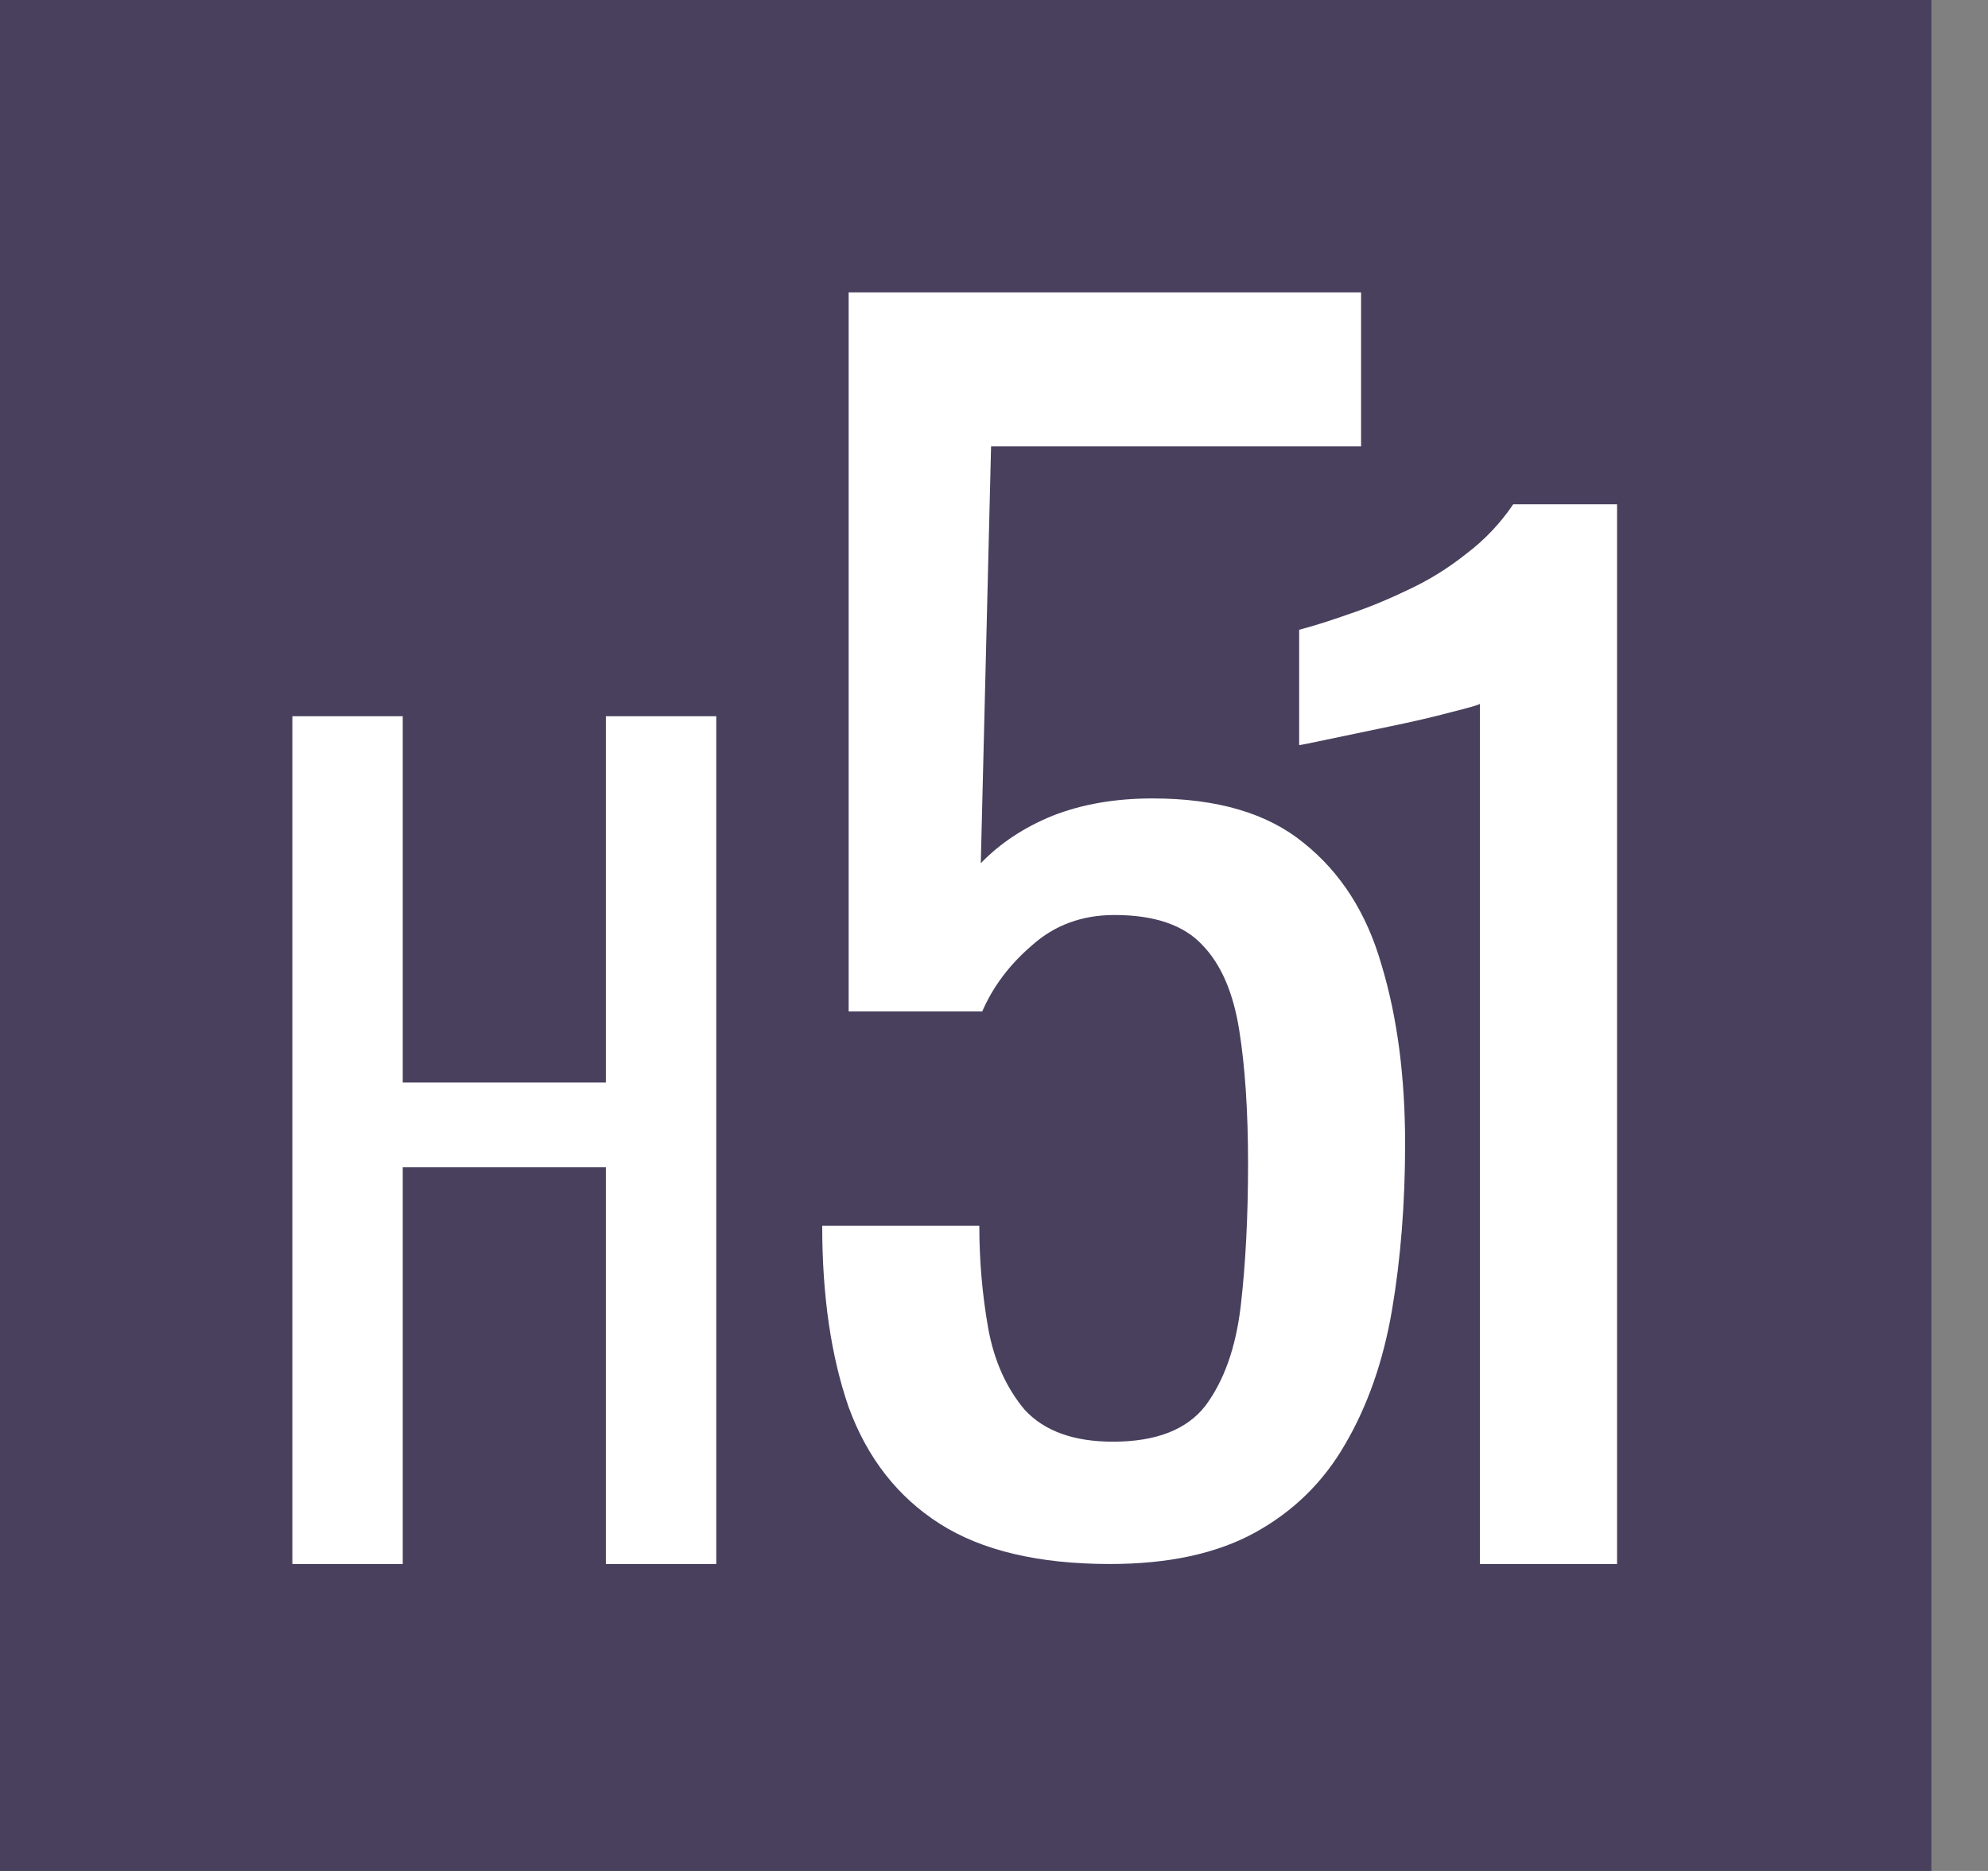 <?xml version="1.0" encoding="UTF-8"?> <svg xmlns="http://www.w3.org/2000/svg" width="34" height="32" viewBox="0 0 34 32" fill="none"><rect x="0" y="0" width="34" height="32" fill="#808080" stroke="none"/><rect width="33.032" height="32" fill="#48405D"></rect><path d="M5 26.75V12.25H6.888V18.515H10.362V12.25H12.25V26.75H10.362V19.965H6.888V26.75H5Z" fill="white"></path><path d="M18.984 26.75C17.762 26.75 16.791 26.52 16.071 26.061C15.351 25.601 14.832 24.937 14.514 24.067C14.213 23.198 14.062 22.164 14.062 20.966H16.749C16.749 21.557 16.799 22.139 16.9 22.713C17 23.271 17.21 23.739 17.528 24.116C17.863 24.477 18.365 24.658 19.034 24.658C19.771 24.658 20.298 24.453 20.616 24.043C20.934 23.616 21.135 23.05 21.219 22.344C21.303 21.622 21.345 20.81 21.345 19.908C21.345 19.005 21.294 18.242 21.194 17.619C21.093 16.979 20.884 16.495 20.566 16.166C20.248 15.822 19.746 15.65 19.059 15.65C18.507 15.65 18.038 15.822 17.653 16.166C17.268 16.495 16.984 16.872 16.799 17.299H14.514L14.514 5H23.278V7.634H16.95L16.774 14.764C17.109 14.419 17.519 14.148 18.005 13.951C18.507 13.754 19.076 13.656 19.712 13.656C20.817 13.656 21.679 13.91 22.299 14.419C22.935 14.928 23.378 15.625 23.63 16.511C23.897 17.397 24.031 18.415 24.031 19.563C24.031 20.58 23.956 21.532 23.805 22.418C23.655 23.288 23.387 24.051 23.002 24.707C22.633 25.347 22.123 25.848 21.47 26.209C20.817 26.57 19.988 26.75 18.984 26.75Z" fill="white"></path><path d="M25.31 26.75V12.038C25.296 12.055 25.128 12.103 24.806 12.184C24.499 12.266 24.148 12.347 23.753 12.428C23.359 12.51 23.008 12.583 22.701 12.648C22.394 12.713 22.233 12.745 22.219 12.745V10.771C22.467 10.706 22.752 10.616 23.074 10.502C23.41 10.389 23.746 10.25 24.082 10.088C24.433 9.925 24.762 9.722 25.069 9.478C25.391 9.235 25.661 8.95 25.88 8.625H27.656V26.75H25.31Z" fill="white"></path></svg> 